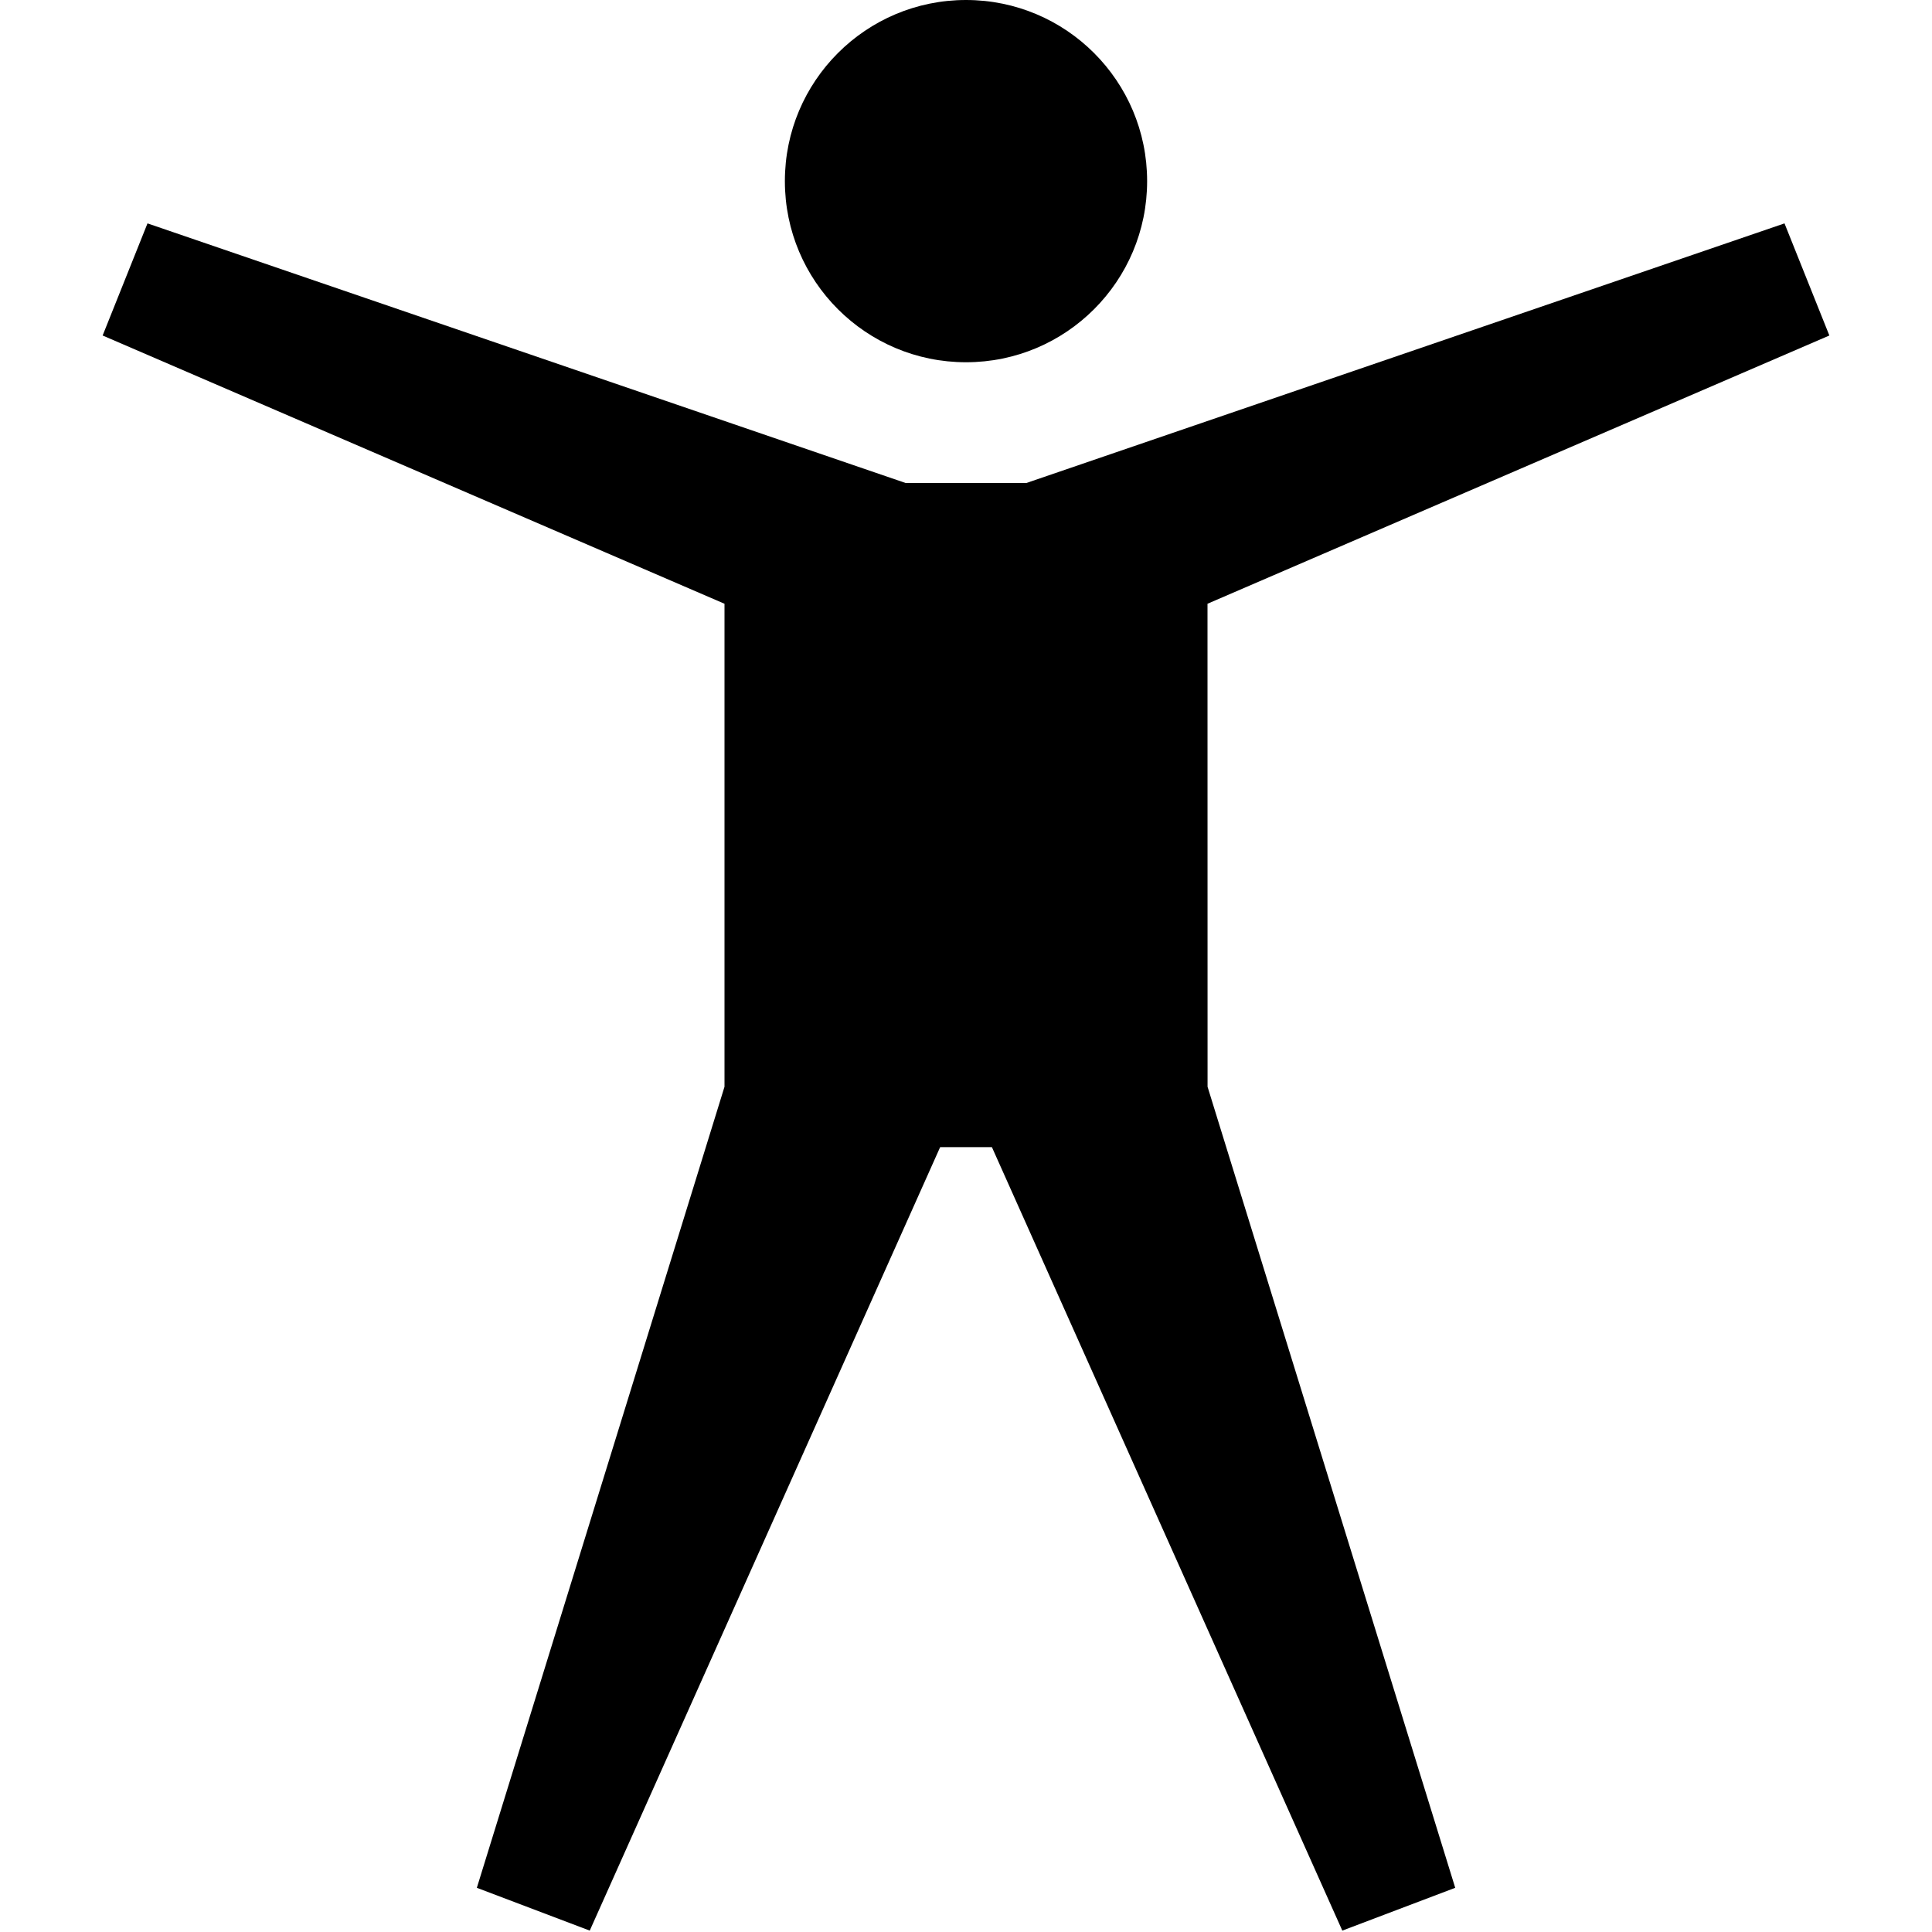 <?xml version="1.0" encoding="utf-8"?>
<!-- Generated by IcoMoon.io -->
<!DOCTYPE svg PUBLIC "-//W3C//DTD SVG 1.1//EN" "http://www.w3.org/Graphics/SVG/1.1/DTD/svg11.dtd">
<svg version="1.1" xmlns="http://www.w3.org/2000/svg" xmlns:xlink="http://www.w3.org/1999/xlink" width="32" height="32" viewBox="0 0 32 32">
<path d="M13 3c0-1.657 1.343-3 3-3s3 1.343 3 3c0 1.657-1.343 3-3 3s-3-1.343-3-3z"></path>
<path d="M20 10l10.3-4.443-0.743-1.857-12.557 4.3h-2l-12.557-4.3-0.743 1.857 10.3 4.443v8l-4.102 13.268 1.87 0.709 5.804-12.977h0.857l5.804 12.977 1.87-0.709-4.102-13.268z"></path>
</svg>
